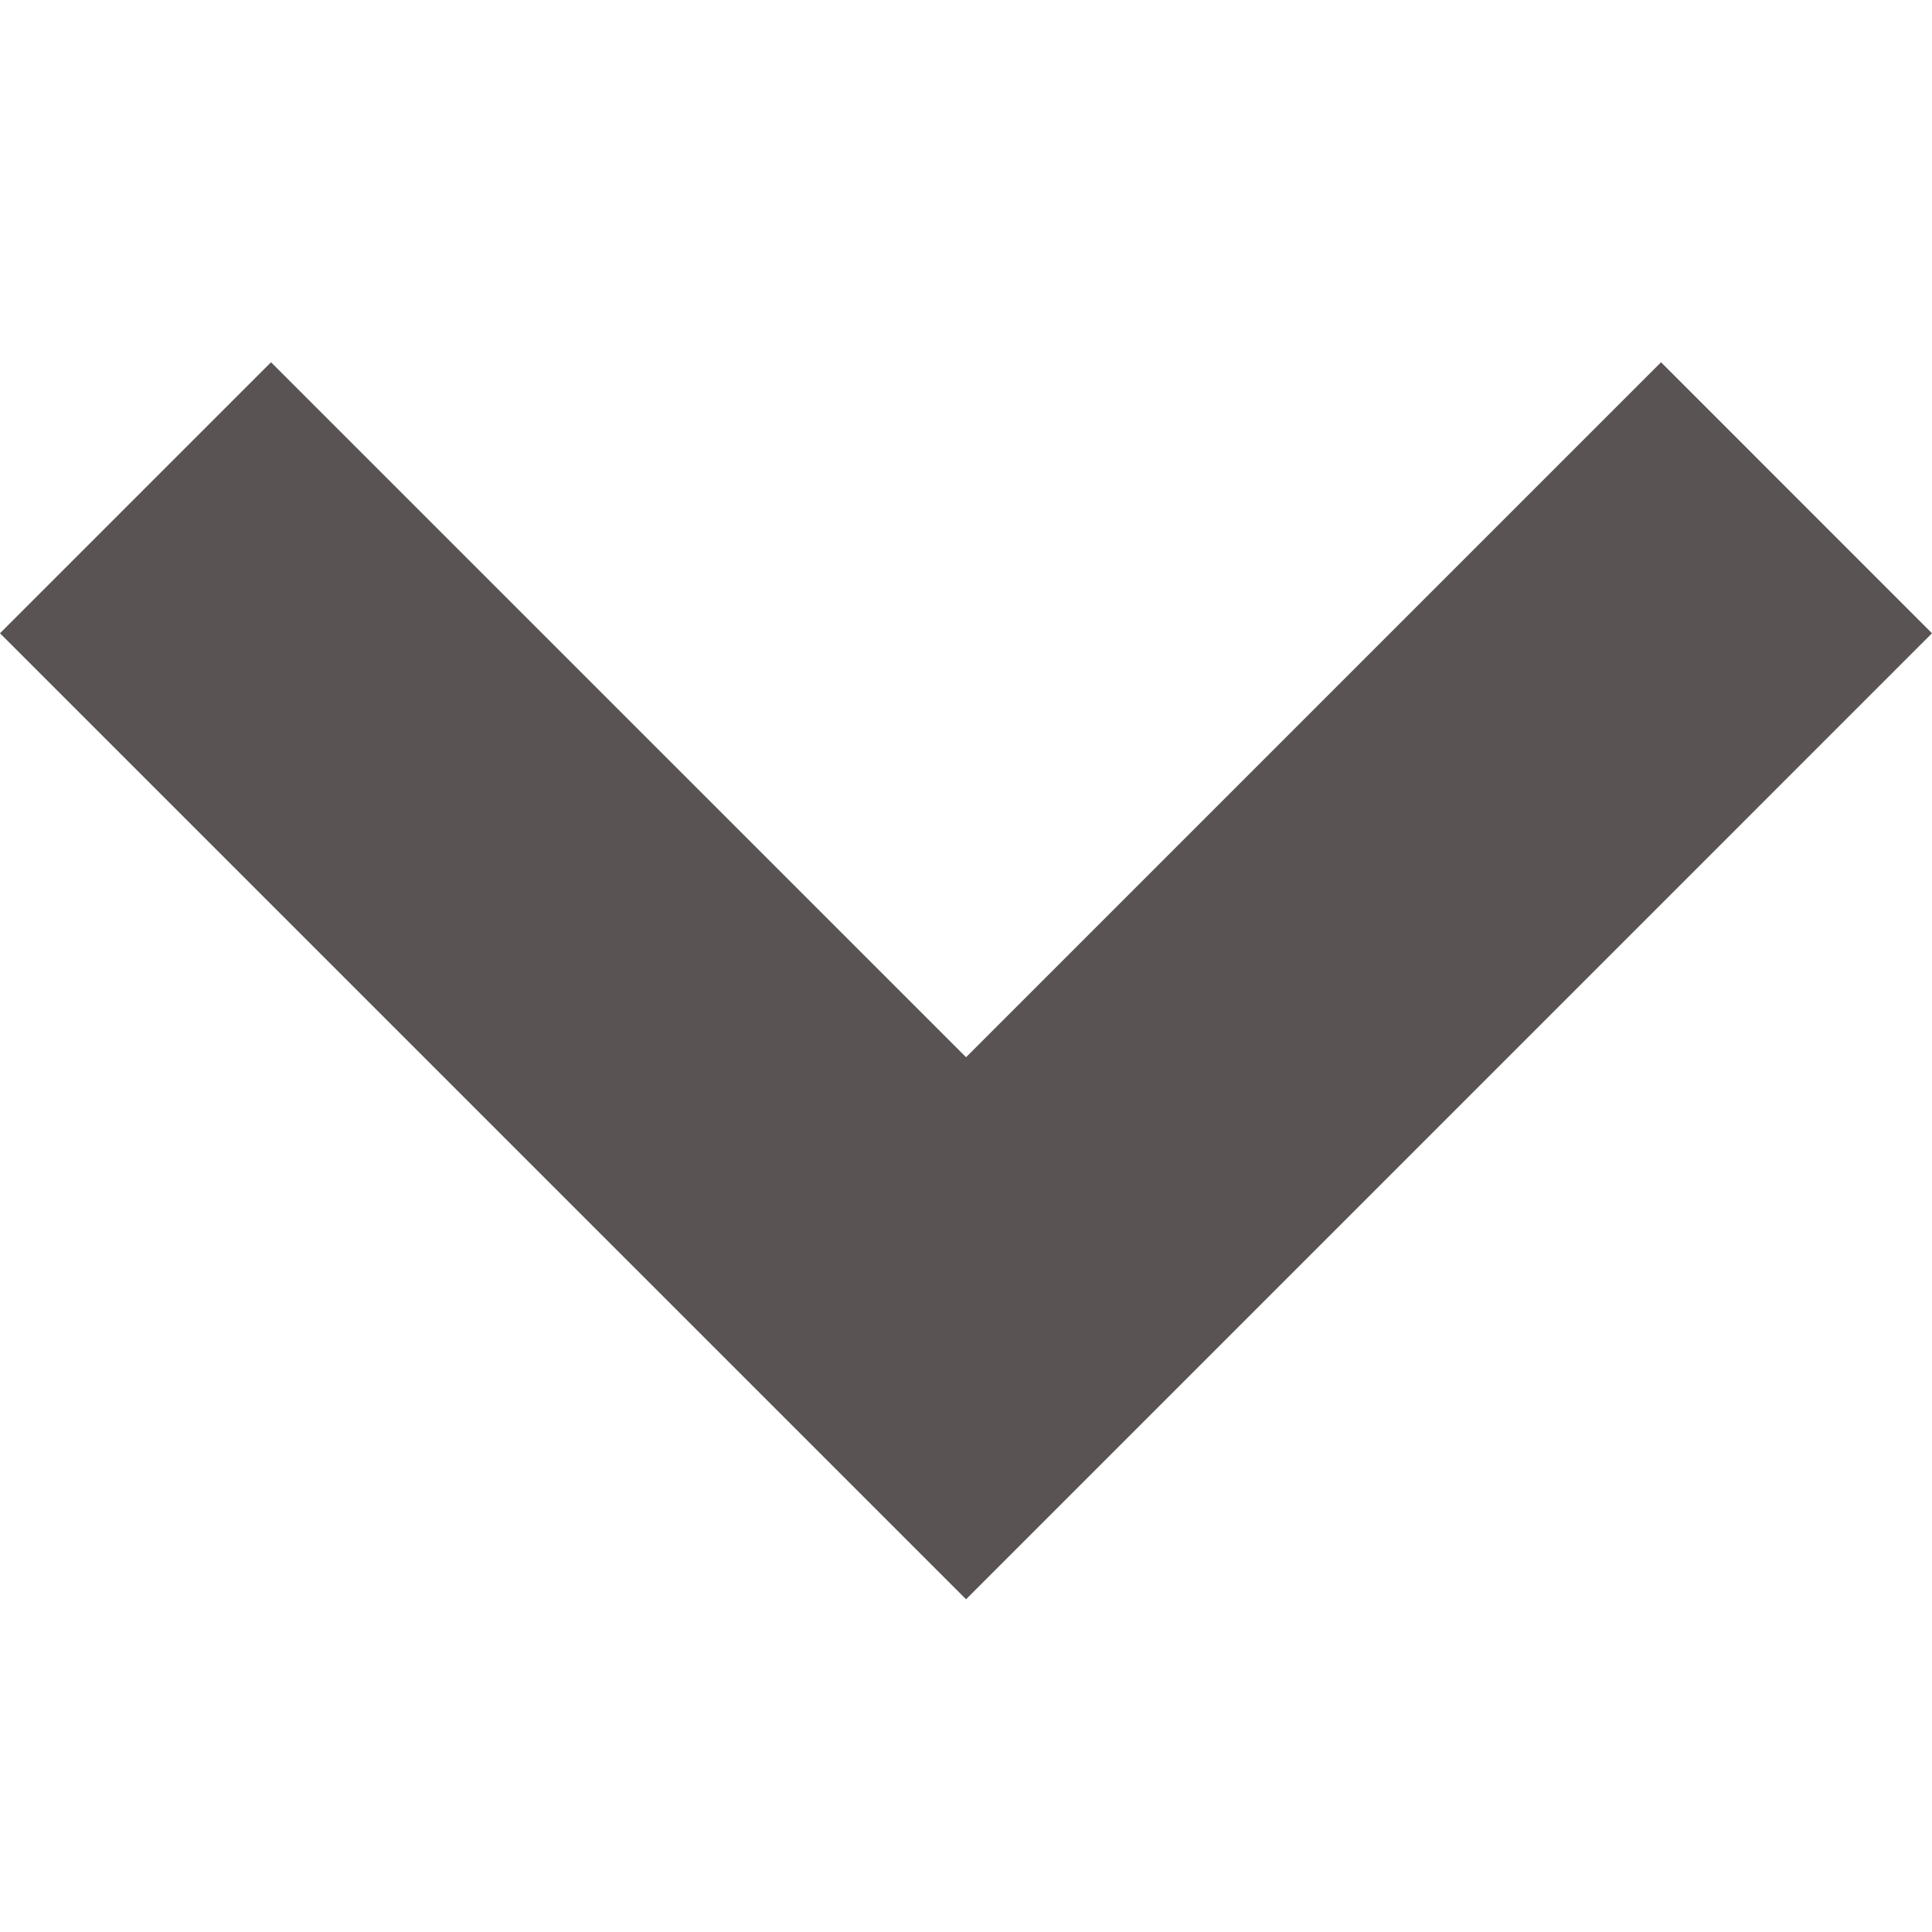<svg width="32" height="32" viewBox="0 0 32 32" fill="none" xmlns="http://www.w3.org/2000/svg">
<path d="M27.512 6L16.001 17.511L4.489 6L0 10.489L16.001 26.489L32 10.489L27.512 6Z" fill="#5A5353"/>
</svg>
